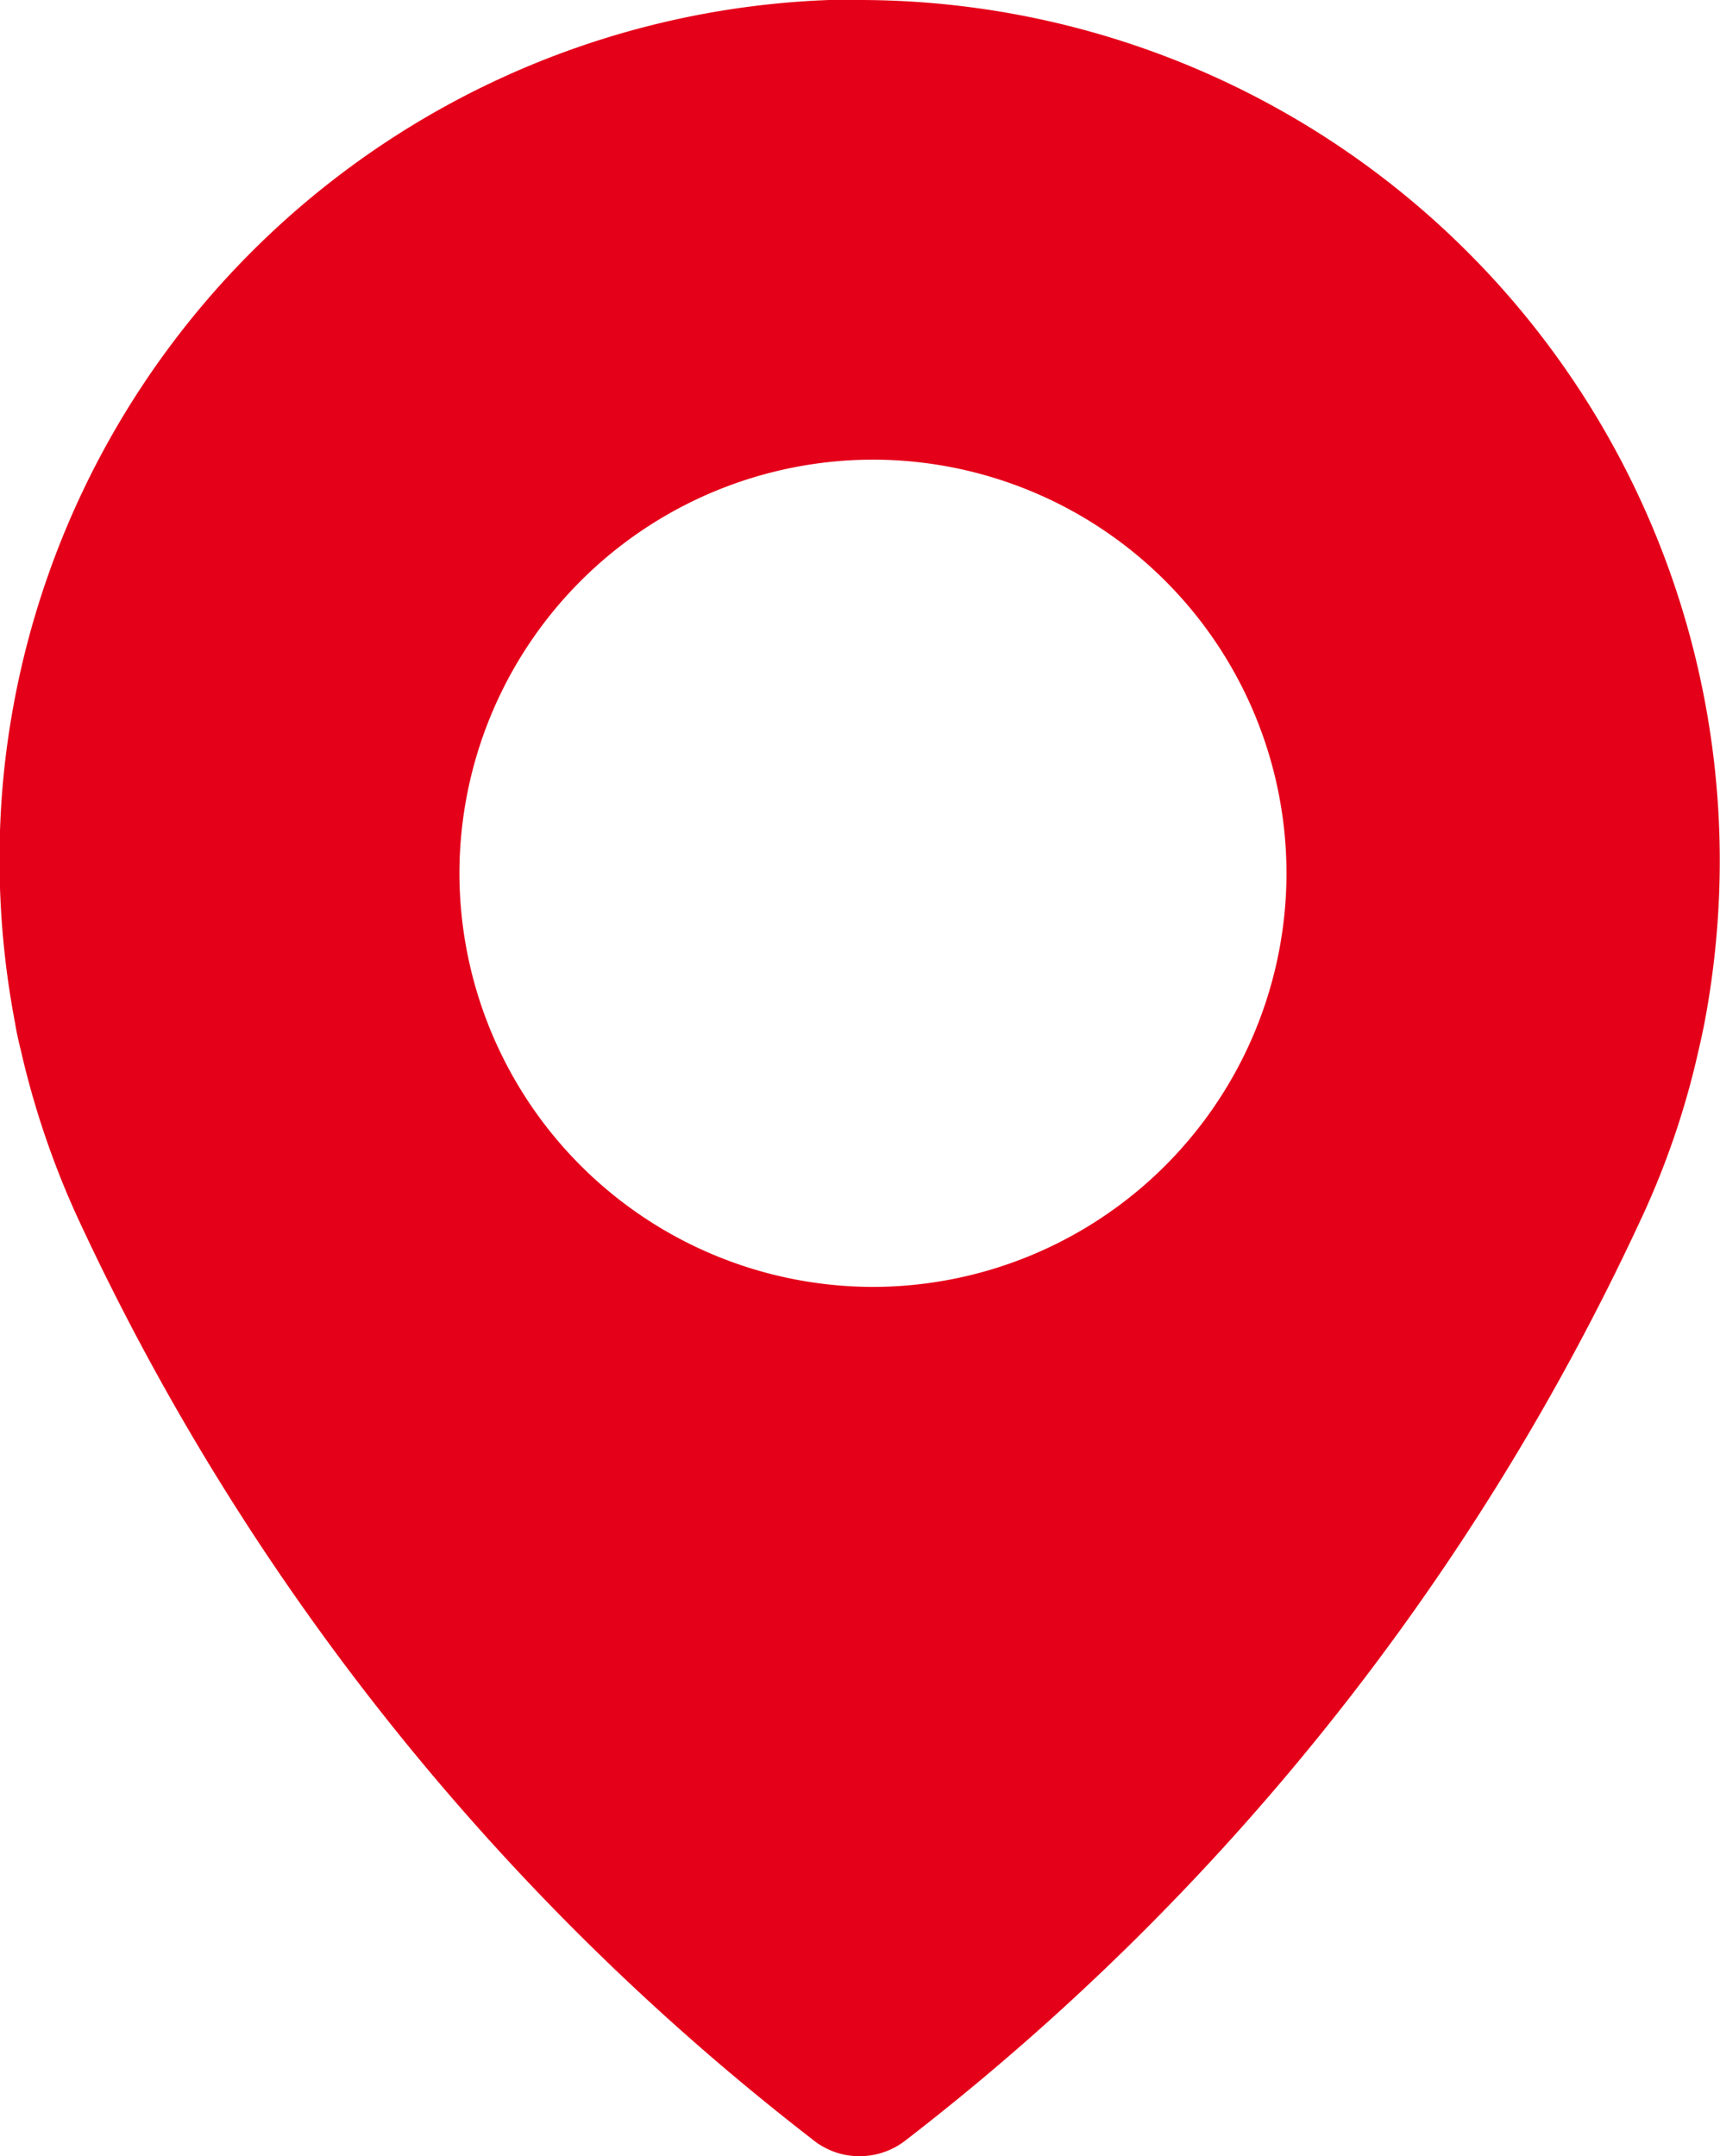 <svg xmlns="http://www.w3.org/2000/svg" width="14.728" height="18.459" viewBox="0 0 14.728 18.459">
  <path id="Subtraction_2" data-name="Subtraction 2" d="M6443.362-4574.541a.635.635,0,0,1-.408-.146,21.268,21.268,0,0,1-6.275-7.858,7.369,7.369,0,0,1-.5-1.461c-.038-.152-.049-.23-.049-.231a7.444,7.444,0,0,1-.1-2.116A7.376,7.376,0,0,1,6443.1-4593c.088,0,.178,0,.267,0a7.369,7.369,0,0,1,7.359,7.362,7.45,7.45,0,0,1-.132,1.4s-.016.085-.05.231a7.031,7.031,0,0,1-.5,1.46,21.248,21.248,0,0,1-6.279,7.862A.643.643,0,0,1,6443.362-4574.541Zm.113-14.524a3.545,3.545,0,0,0-3.541,3.541,3.545,3.545,0,0,0,3.541,3.541,3.545,3.545,0,0,0,3.541-3.541A3.544,3.544,0,0,0,6443.475-4589.065Z" transform="translate(-6436 4593)" fill="#e50019"/>
</svg>
